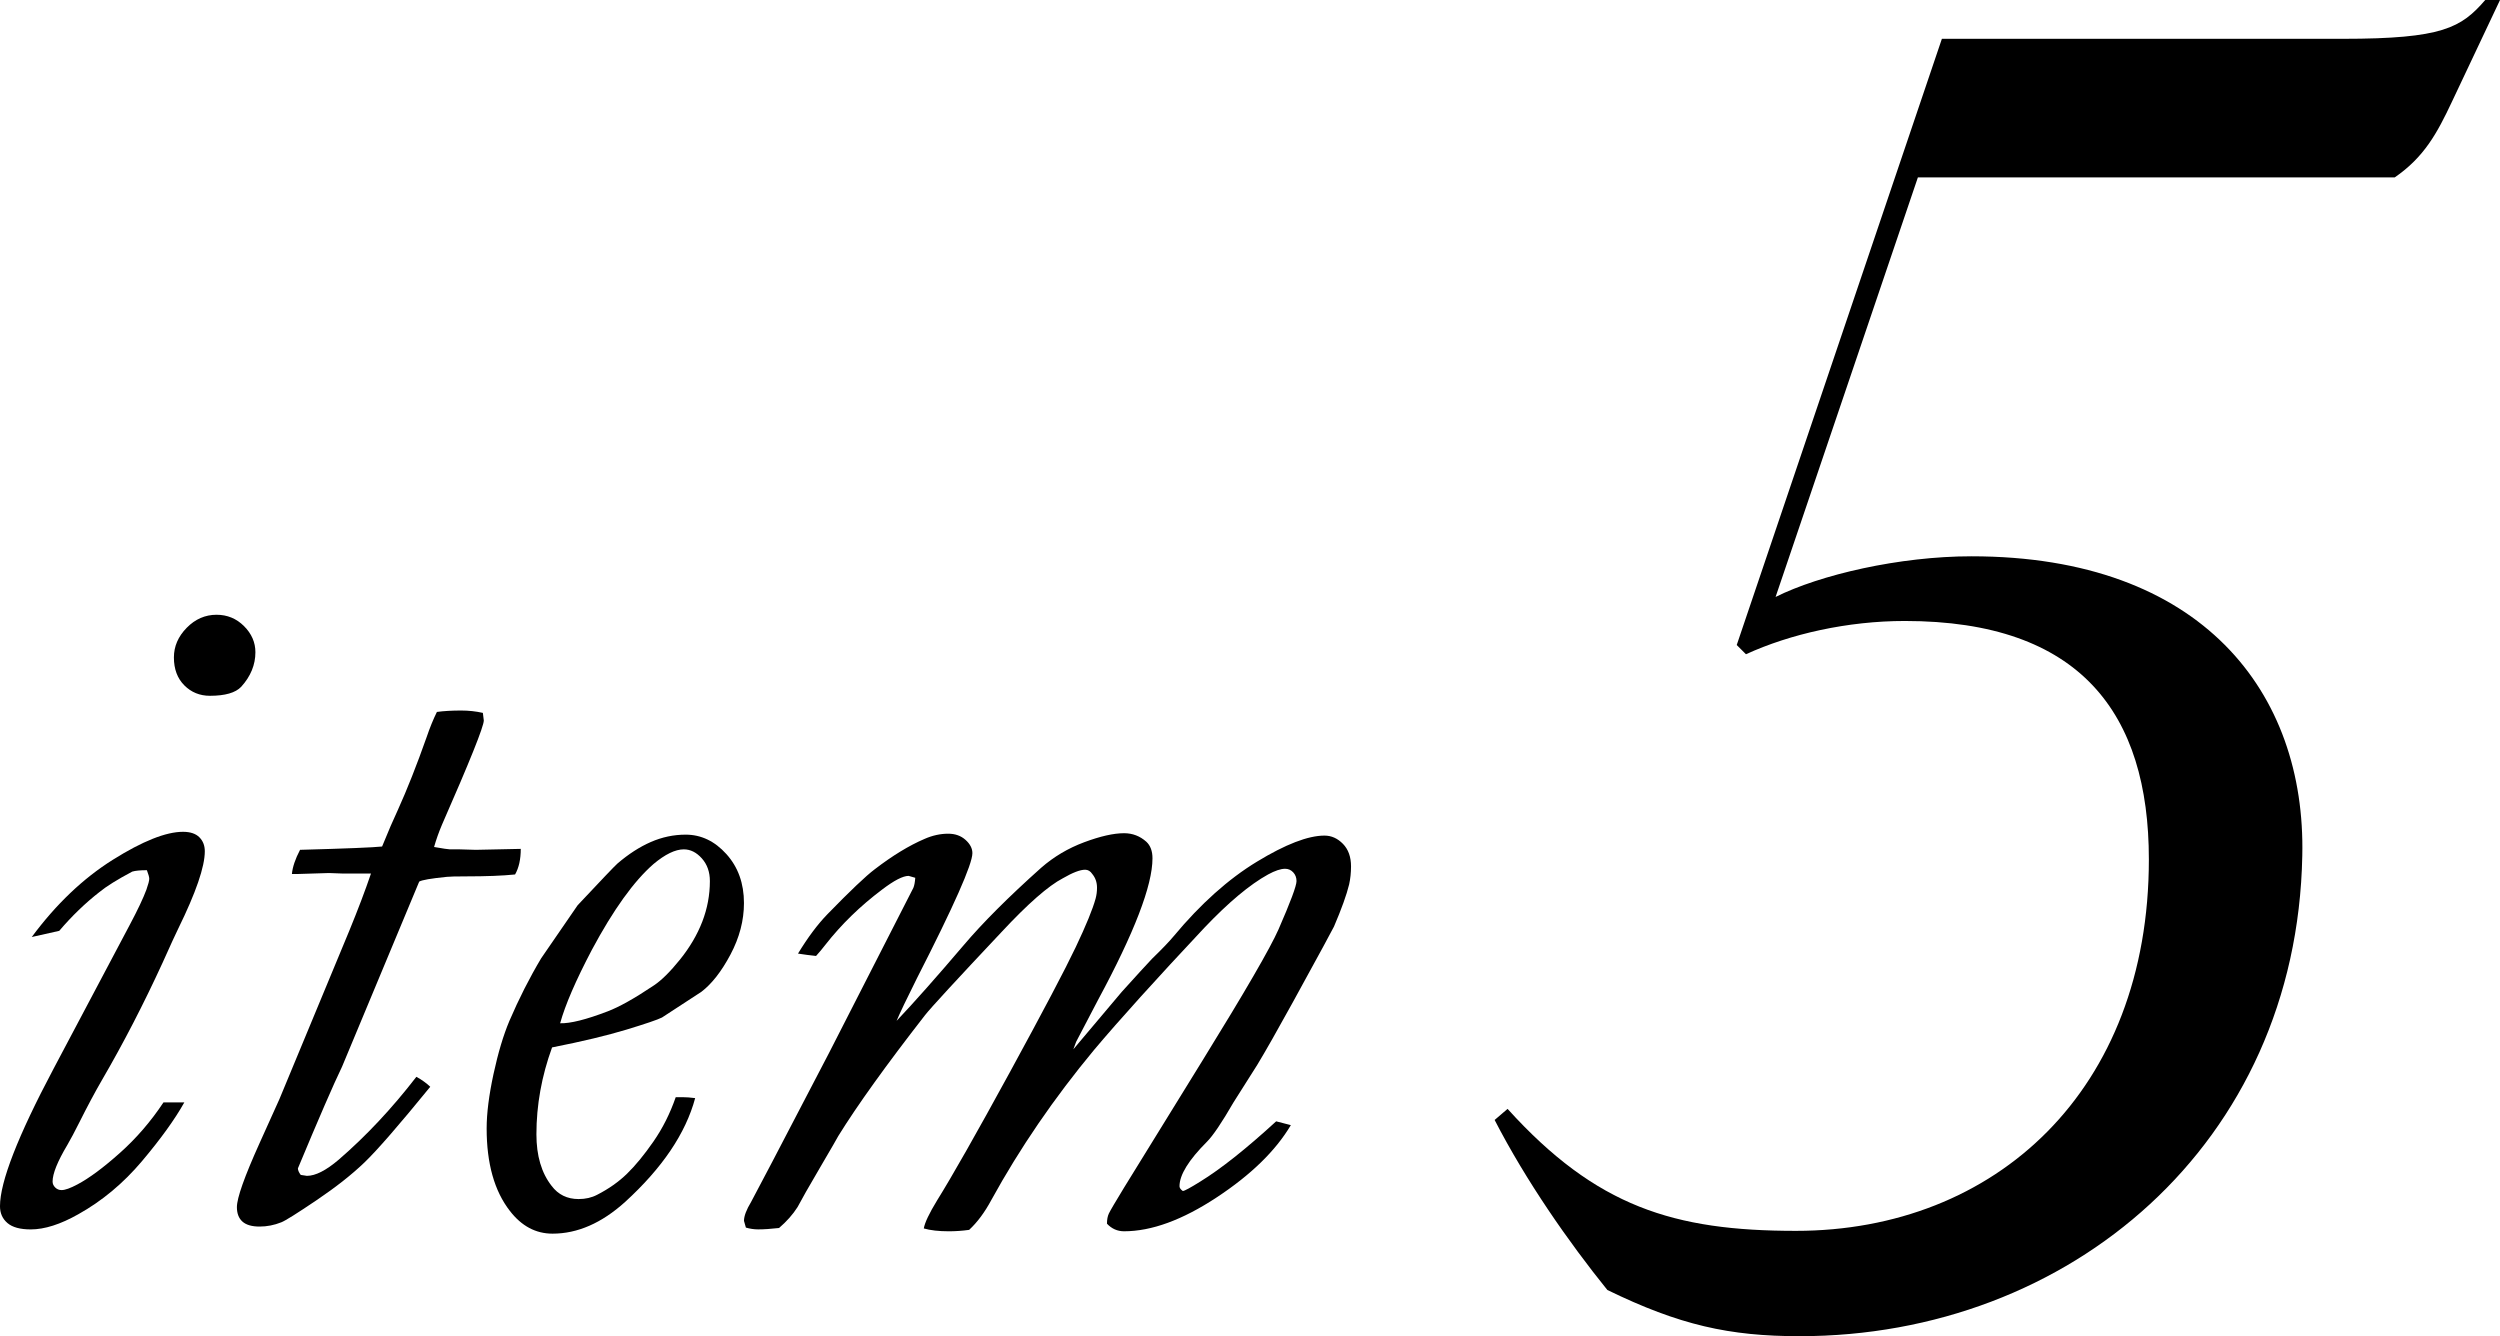 <?xml version="1.0" encoding="UTF-8"?><svg id="_イヤー_2" xmlns="http://www.w3.org/2000/svg" viewBox="0 0 202.901 108.446"><g id="design"><g><g><path d="M11.923,70.625c-.539,0-.937,.039-1.192,.115-1.206,.641-2.091,1.192-2.654,1.654-1.153,.898-2.243,1.949-3.269,3.154l-2.23,.5c1.975-2.666,4.168-4.756,6.58-6.269,2.412-1.512,4.311-2.269,5.695-2.269,.59,0,1.032,.148,1.327,.443s.442,.673,.442,1.135c0,1.257-.718,3.348-2.153,6.273-.18,.359-.604,1.282-1.271,2.769-1.54,3.358-3.182,6.537-4.928,9.536-.564,.975-1.18,2.128-1.848,3.461-.359,.718-.68,1.32-.962,1.807-.795,1.333-1.192,2.321-1.192,2.961,0,.18,.07,.34,.212,.481,.141,.141,.313,.212,.519,.212,.282,0,.711-.154,1.288-.462,.964-.512,2.113-1.365,3.448-2.558,1.336-1.192,2.513-2.558,3.532-4.096h1.693c-.778,1.385-1.925,2.975-3.438,4.769-1.516,1.795-3.238,3.231-5.168,4.308-1.449,.82-2.735,1.231-3.861,1.231-.858,0-1.488-.173-1.891-.519s-.603-.801-.603-1.365c0-1.974,1.448-5.692,4.346-11.154l6.192-11.692c.641-1.205,1.089-2.154,1.346-2.846,.154-.436,.23-.731,.23-.885,0-.128-.064-.359-.191-.692Zm2.191-17.269c0-.897,.347-1.698,1.039-2.404,.691-.705,1.5-1.058,2.423-1.058,.871,0,1.615,.308,2.23,.923,.615,.615,.923,1.321,.923,2.115,0,1.026-.385,1.961-1.153,2.808-.462,.487-1.308,.731-2.538,.731-.821,0-1.514-.282-2.077-.846-.564-.564-.847-1.32-.847-2.269Z"/><path d="M30.111,70.895h-2.343l-1.077-.039-2.5,.077h-.5c.052-.564,.272-1.218,.662-1.961,3.737-.102,5.957-.192,6.658-.269,.5-1.231,.926-2.217,1.276-2.961,.754-1.666,1.535-3.64,2.341-5.923,.252-.743,.528-1.423,.831-2.038,.563-.077,1.218-.115,1.961-.115,.616,0,1.205,.064,1.77,.192l.075,.615c0,.487-1.132,3.308-3.394,8.461-.251,.59-.465,1.192-.641,1.808,.735,.129,1.166,.192,1.293,.192h.799l1.293,.038,3.651-.077c0,.846-.154,1.538-.462,2.077-1.012,.103-2.34,.155-3.985,.155-.81,0-1.329,.013-1.556,.038-1.291,.129-2.038,.259-2.24,.387l-6.259,15.014c-.698,1.446-1.893,4.199-3.585,8.258,0,.153,.077,.33,.23,.532l.5,.076c.693,0,1.552-.436,2.577-1.308,2.228-1.923,4.33-4.166,6.308-6.73,.425,.231,.8,.5,1.126,.808-2.528,3.103-4.305,5.148-5.331,6.135-1.026,.987-2.328,2.013-3.904,3.077-1.577,1.064-2.527,1.66-2.853,1.788-.576,.231-1.164,.346-1.765,.346-.626,0-1.089-.135-1.39-.404-.3-.269-.45-.66-.45-1.173,0-.743,.613-2.474,1.839-5.192l1.613-3.577,5.666-13.653c.725-1.769,1.312-3.32,1.764-4.654Z"/><path d="M44.806,85.009c-.846,2.326-1.27,4.678-1.27,7.054,0,1.739,.41,3.132,1.231,4.18,.538,.716,1.269,1.073,2.192,1.073,.563,0,1.063-.115,1.5-.344,.948-.485,1.762-1.059,2.441-1.723,.68-.663,1.391-1.531,2.135-2.603s1.347-2.271,1.808-3.599h.538c.309,0,.654,.026,1.039,.077-.77,2.862-2.667,5.672-5.692,8.432-1.897,1.711-3.858,2.568-5.884,2.568-1.359,0-2.514-.615-3.462-1.846-1.257-1.615-1.885-3.846-1.885-6.692,0-1.231,.187-2.705,.558-4.423,.372-1.718,.802-3.154,1.289-4.308,.77-1.794,1.628-3.487,2.576-5.077l2.962-4.308c1.923-2.051,3-3.179,3.23-3.384,.897-.769,1.801-1.352,2.712-1.75,.909-.397,1.852-.596,2.826-.596,1.256,0,2.359,.527,3.308,1.581,.948,1.054,1.423,2.377,1.423,3.97,0,1.414-.365,2.807-1.096,4.182-.73,1.375-1.52,2.384-2.365,3.026l-3.192,2.082c-.359,.18-1.321,.508-2.884,.983-1.564,.475-3.577,.958-6.039,1.445Zm.654-1.961c.82,.026,2.102-.294,3.846-.961,.948-.359,2.205-1.064,3.77-2.115,.615-.41,1.32-1.109,2.115-2.096,.794-.987,1.396-2.012,1.808-3.077,.409-1.063,.615-2.16,.615-3.288,0-.743-.218-1.359-.654-1.846-.437-.487-.923-.731-1.461-.731-.692,0-1.514,.398-2.462,1.192-1.59,1.385-3.256,3.705-5,6.961-1.307,2.487-2.166,4.474-2.576,5.961Z"/><path d="M74.284,71.242l-.539-.155c-.463,0-1.183,.372-2.158,1.115-1.773,1.333-3.301,2.821-4.586,4.461-.257,.334-.514,.641-.77,.923-.488-.051-.977-.115-1.465-.192,.795-1.308,1.59-2.371,2.385-3.192,1.846-1.897,3.128-3.115,3.846-3.654,1.436-1.102,2.782-1.923,4.039-2.461,.64-.282,1.281-.423,1.922-.423,.564,0,1.032,.167,1.404,.5,.371,.334,.558,.692,.558,1.077,0,.898-1.5,4.282-4.5,10.153-.846,1.692-1.397,2.846-1.653,3.461,1.41-1.487,3.217-3.525,5.423-6.115,1.563-1.846,3.666-3.948,6.308-6.308,1.025-.897,2.191-1.589,3.5-2.077,1.307-.487,2.384-.731,3.23-.731,.691,0,1.294,.231,1.808,.692,.333,.308,.5,.757,.5,1.346,0,2.205-1.476,6.038-4.423,11.5l-1.77,3.385-.23,.615,3.923-4.654c1.204-1.333,2.024-2.231,2.461-2.692,.82-.794,1.41-1.41,1.77-1.846,2.179-2.615,4.429-4.628,6.75-6.038,2.319-1.41,4.146-2.115,5.48-2.115,.563,0,1.063,.225,1.5,.673,.436,.449,.653,1.058,.653,1.827,0,.513-.052,1-.153,1.461-.206,.846-.616,1.987-1.231,3.423-.051,.129-1.166,2.18-3.346,6.154-1.256,2.282-2.218,3.975-2.885,5.077l-1.923,3.038c-.948,1.641-1.667,2.705-2.153,3.192-1.487,1.487-2.23,2.692-2.23,3.615,0,.129,.089,.257,.269,.385,.128,0,.603-.256,1.423-.769,1.667-1.025,3.718-2.654,6.154-4.885l1.191,.308c-1.23,2.077-3.236,4.032-6.019,5.865-2.782,1.833-5.288,2.75-7.519,2.75-.539,0-1-.206-1.385-.615,0-.334,.051-.609,.154-.827,.102-.218,.512-.916,1.23-2.096l6.384-10.346c3.436-5.563,5.487-9.102,6.153-10.615,.975-2.23,1.462-3.538,1.462-3.922,0-.282-.09-.519-.269-.711-.18-.192-.398-.289-.654-.289-.359,0-.82,.154-1.385,.462-1.487,.821-3.218,2.269-5.191,4.346-3.898,4.154-6.872,7.449-8.924,9.884-3.256,3.923-6.037,7.987-8.346,12.192-.537,1-1.137,1.808-1.801,2.423-.562,.077-1.113,.115-1.648,.115-.818,0-1.496-.077-2.032-.231,.077-.462,.435-1.218,1.075-2.269,1.229-1.974,3.201-5.448,5.916-10.423,2.713-4.974,4.493-8.352,5.338-10.134,.846-1.782,1.383-3.096,1.614-3.942,.077-.282,.115-.577,.115-.885,0-.436-.129-.808-.385-1.115-.153-.231-.347-.346-.577-.346-.41,0-1.013,.231-1.808,.692-1.18,.615-2.833,2.064-4.961,4.346-3.692,3.923-5.77,6.179-6.23,6.769-3.154,4.052-5.5,7.321-7.038,9.807-.077,.154-.571,1.007-1.48,2.558-.911,1.552-1.52,2.622-1.827,3.211-.385,.603-.885,1.167-1.5,1.695-.667,.075-1.231,.113-1.692,.113-.334,0-.667-.049-1-.146l-.154-.546c0-.385,.192-.897,.578-1.538,.153-.256,2.26-4.281,6.315-12.072l6.854-13.418c.077-.181,.128-.453,.154-.816Z"/></g><path d="M130.454,104.696c-3.149-3.9-6.6-8.85-9.149-13.799l1.05-.9c7.2,7.95,13.5,9.9,23.399,9.9,16.199,0,28.649-11.399,28.649-30.149,0-11.85-5.551-19.349-19.8-19.349-4.649,0-9.3,1.05-12.899,2.7l-.75-.75L157.604,3.15h32.549c8.1,0,9.6-.9,11.55-3.15h1.199l-3.899,8.25c-1.2,2.55-2.25,4.5-4.65,6.15h-38.698l-11.549,34.049c3.6-1.8,10.049-3.3,15.898-3.3,18.75,0,27.149,11.1,26.85,24.299-.45,23.399-18.899,38.998-40.799,38.998-5.699,0-9.75-.9-15.6-3.75Z"/></g></g></svg>